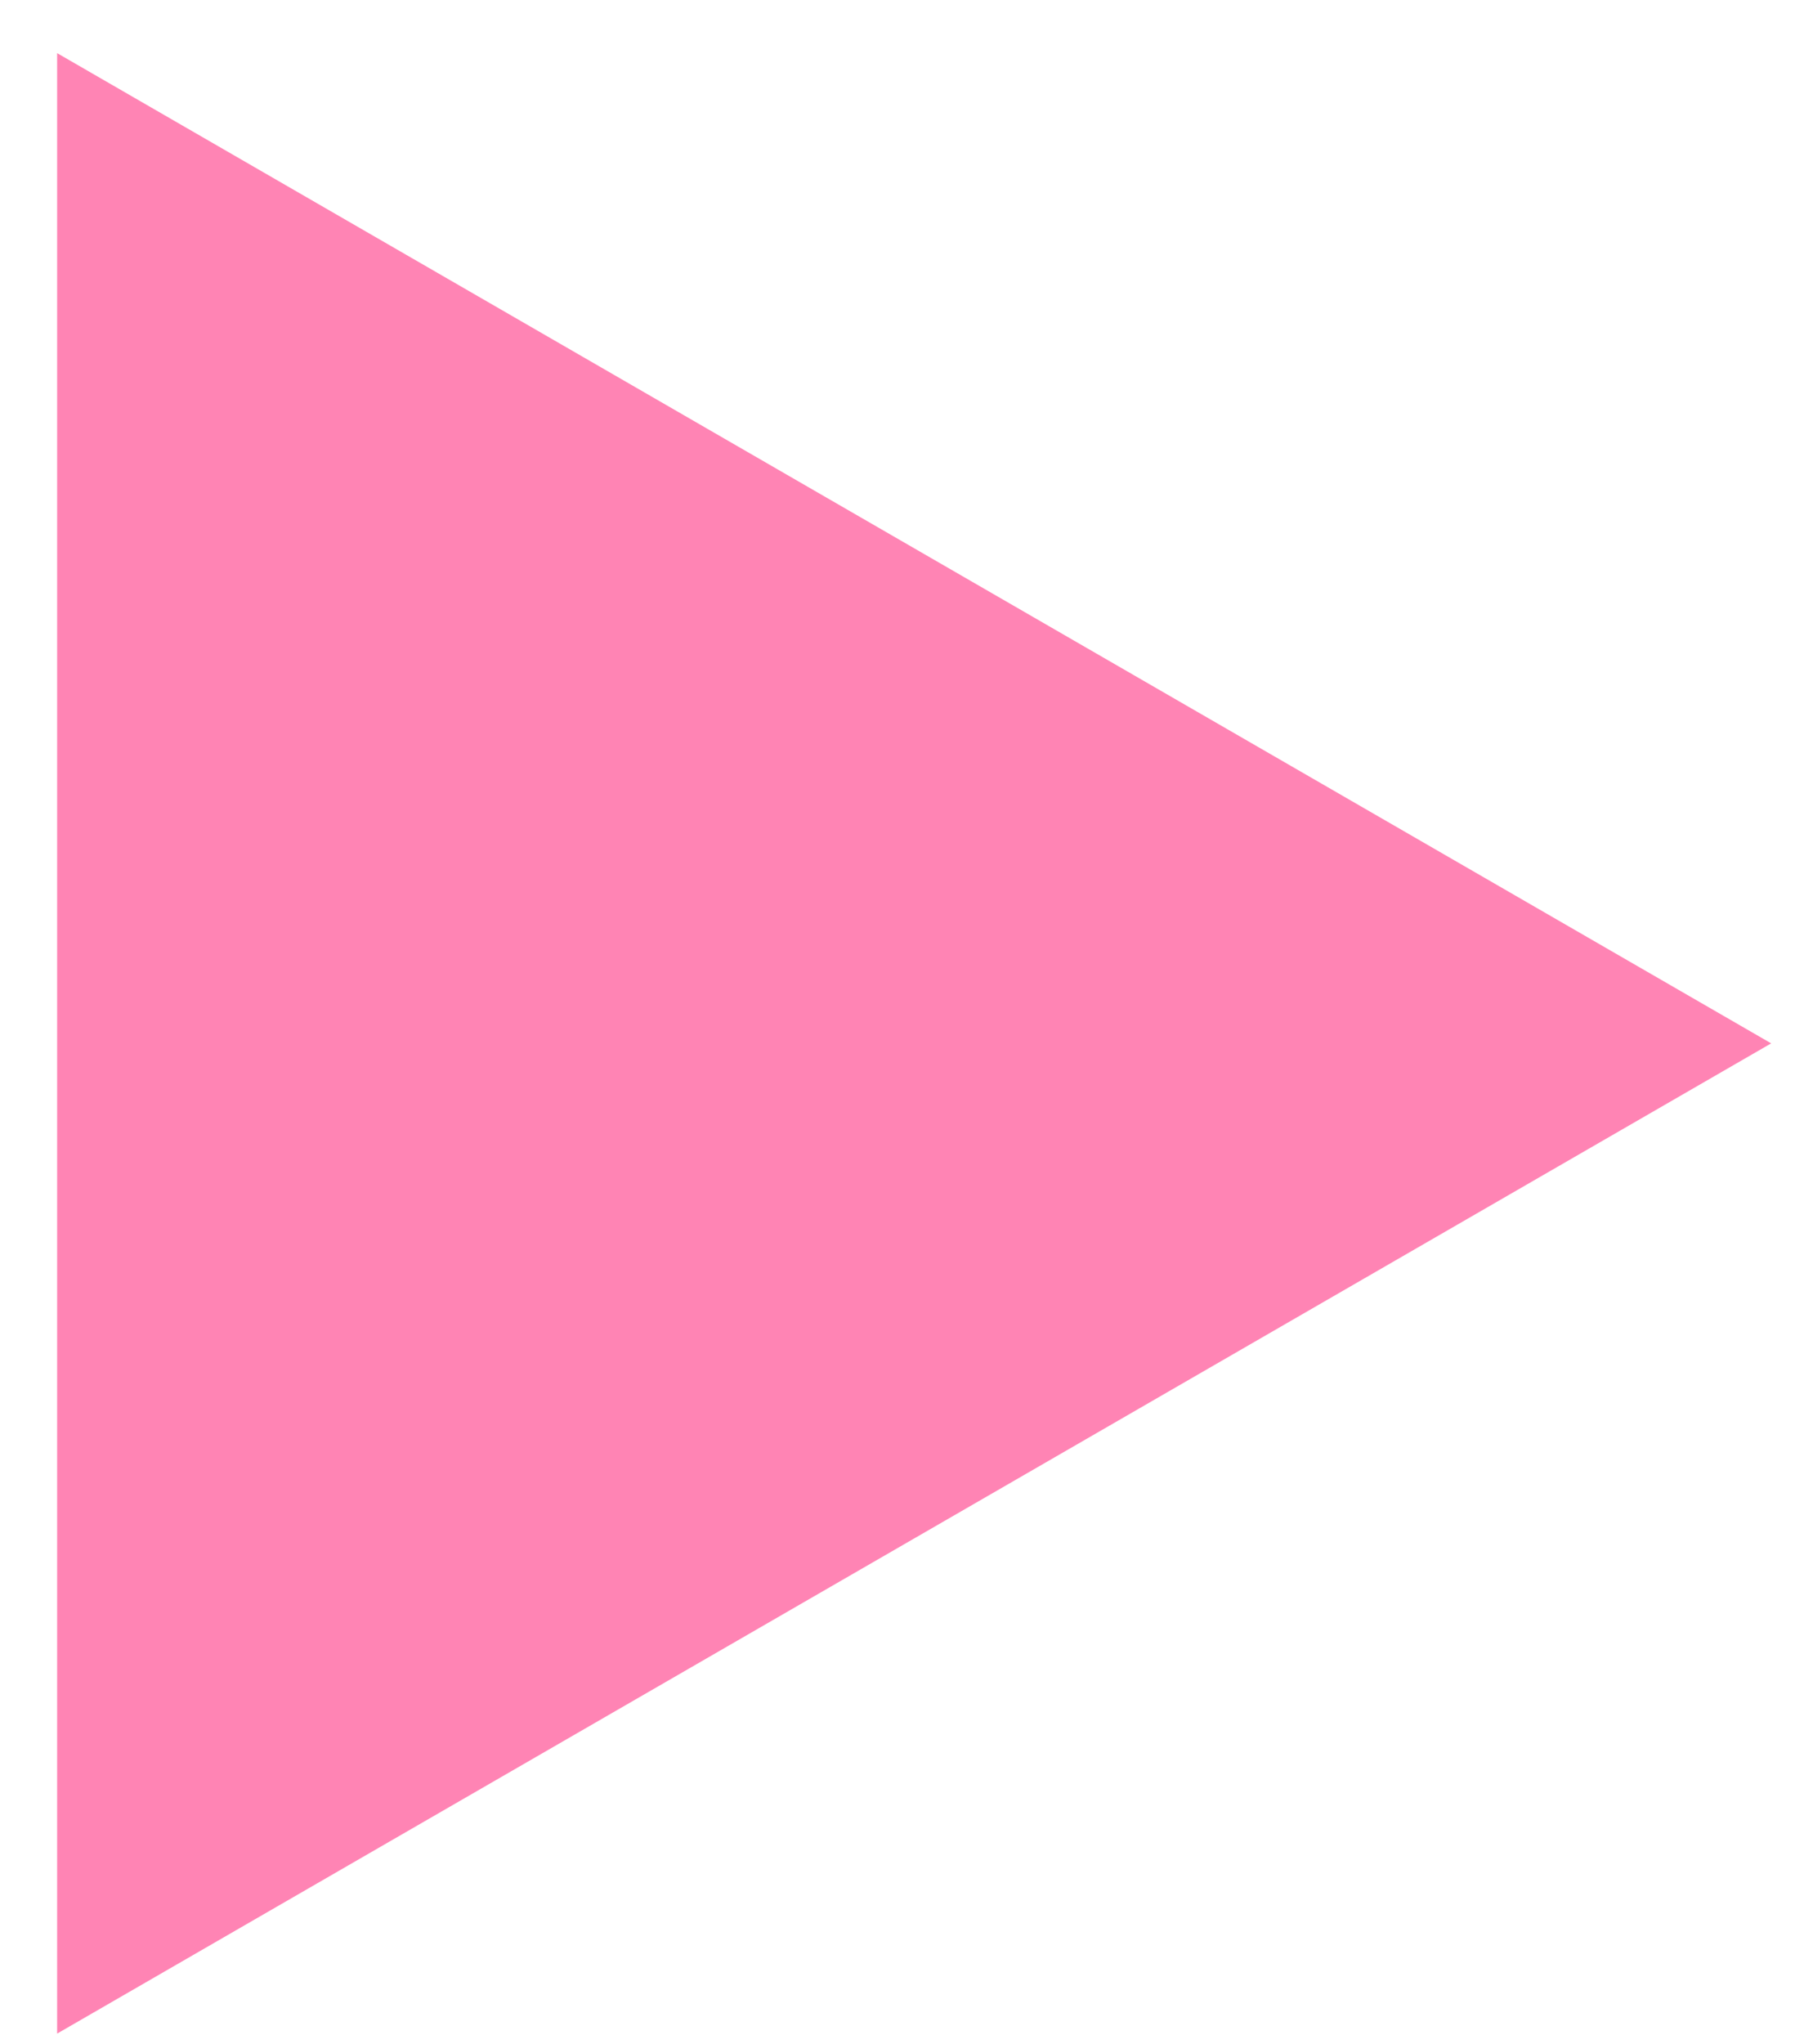 <svg width="29" height="33" viewBox="0 0 29 33" fill="none" xmlns="http://www.w3.org/2000/svg">
<path d="M28.615 16.846L0.923 32.834L0.923 0.858L28.615 16.846Z" fill="#FF65A1" fill-opacity="0.8"/>
</svg>
